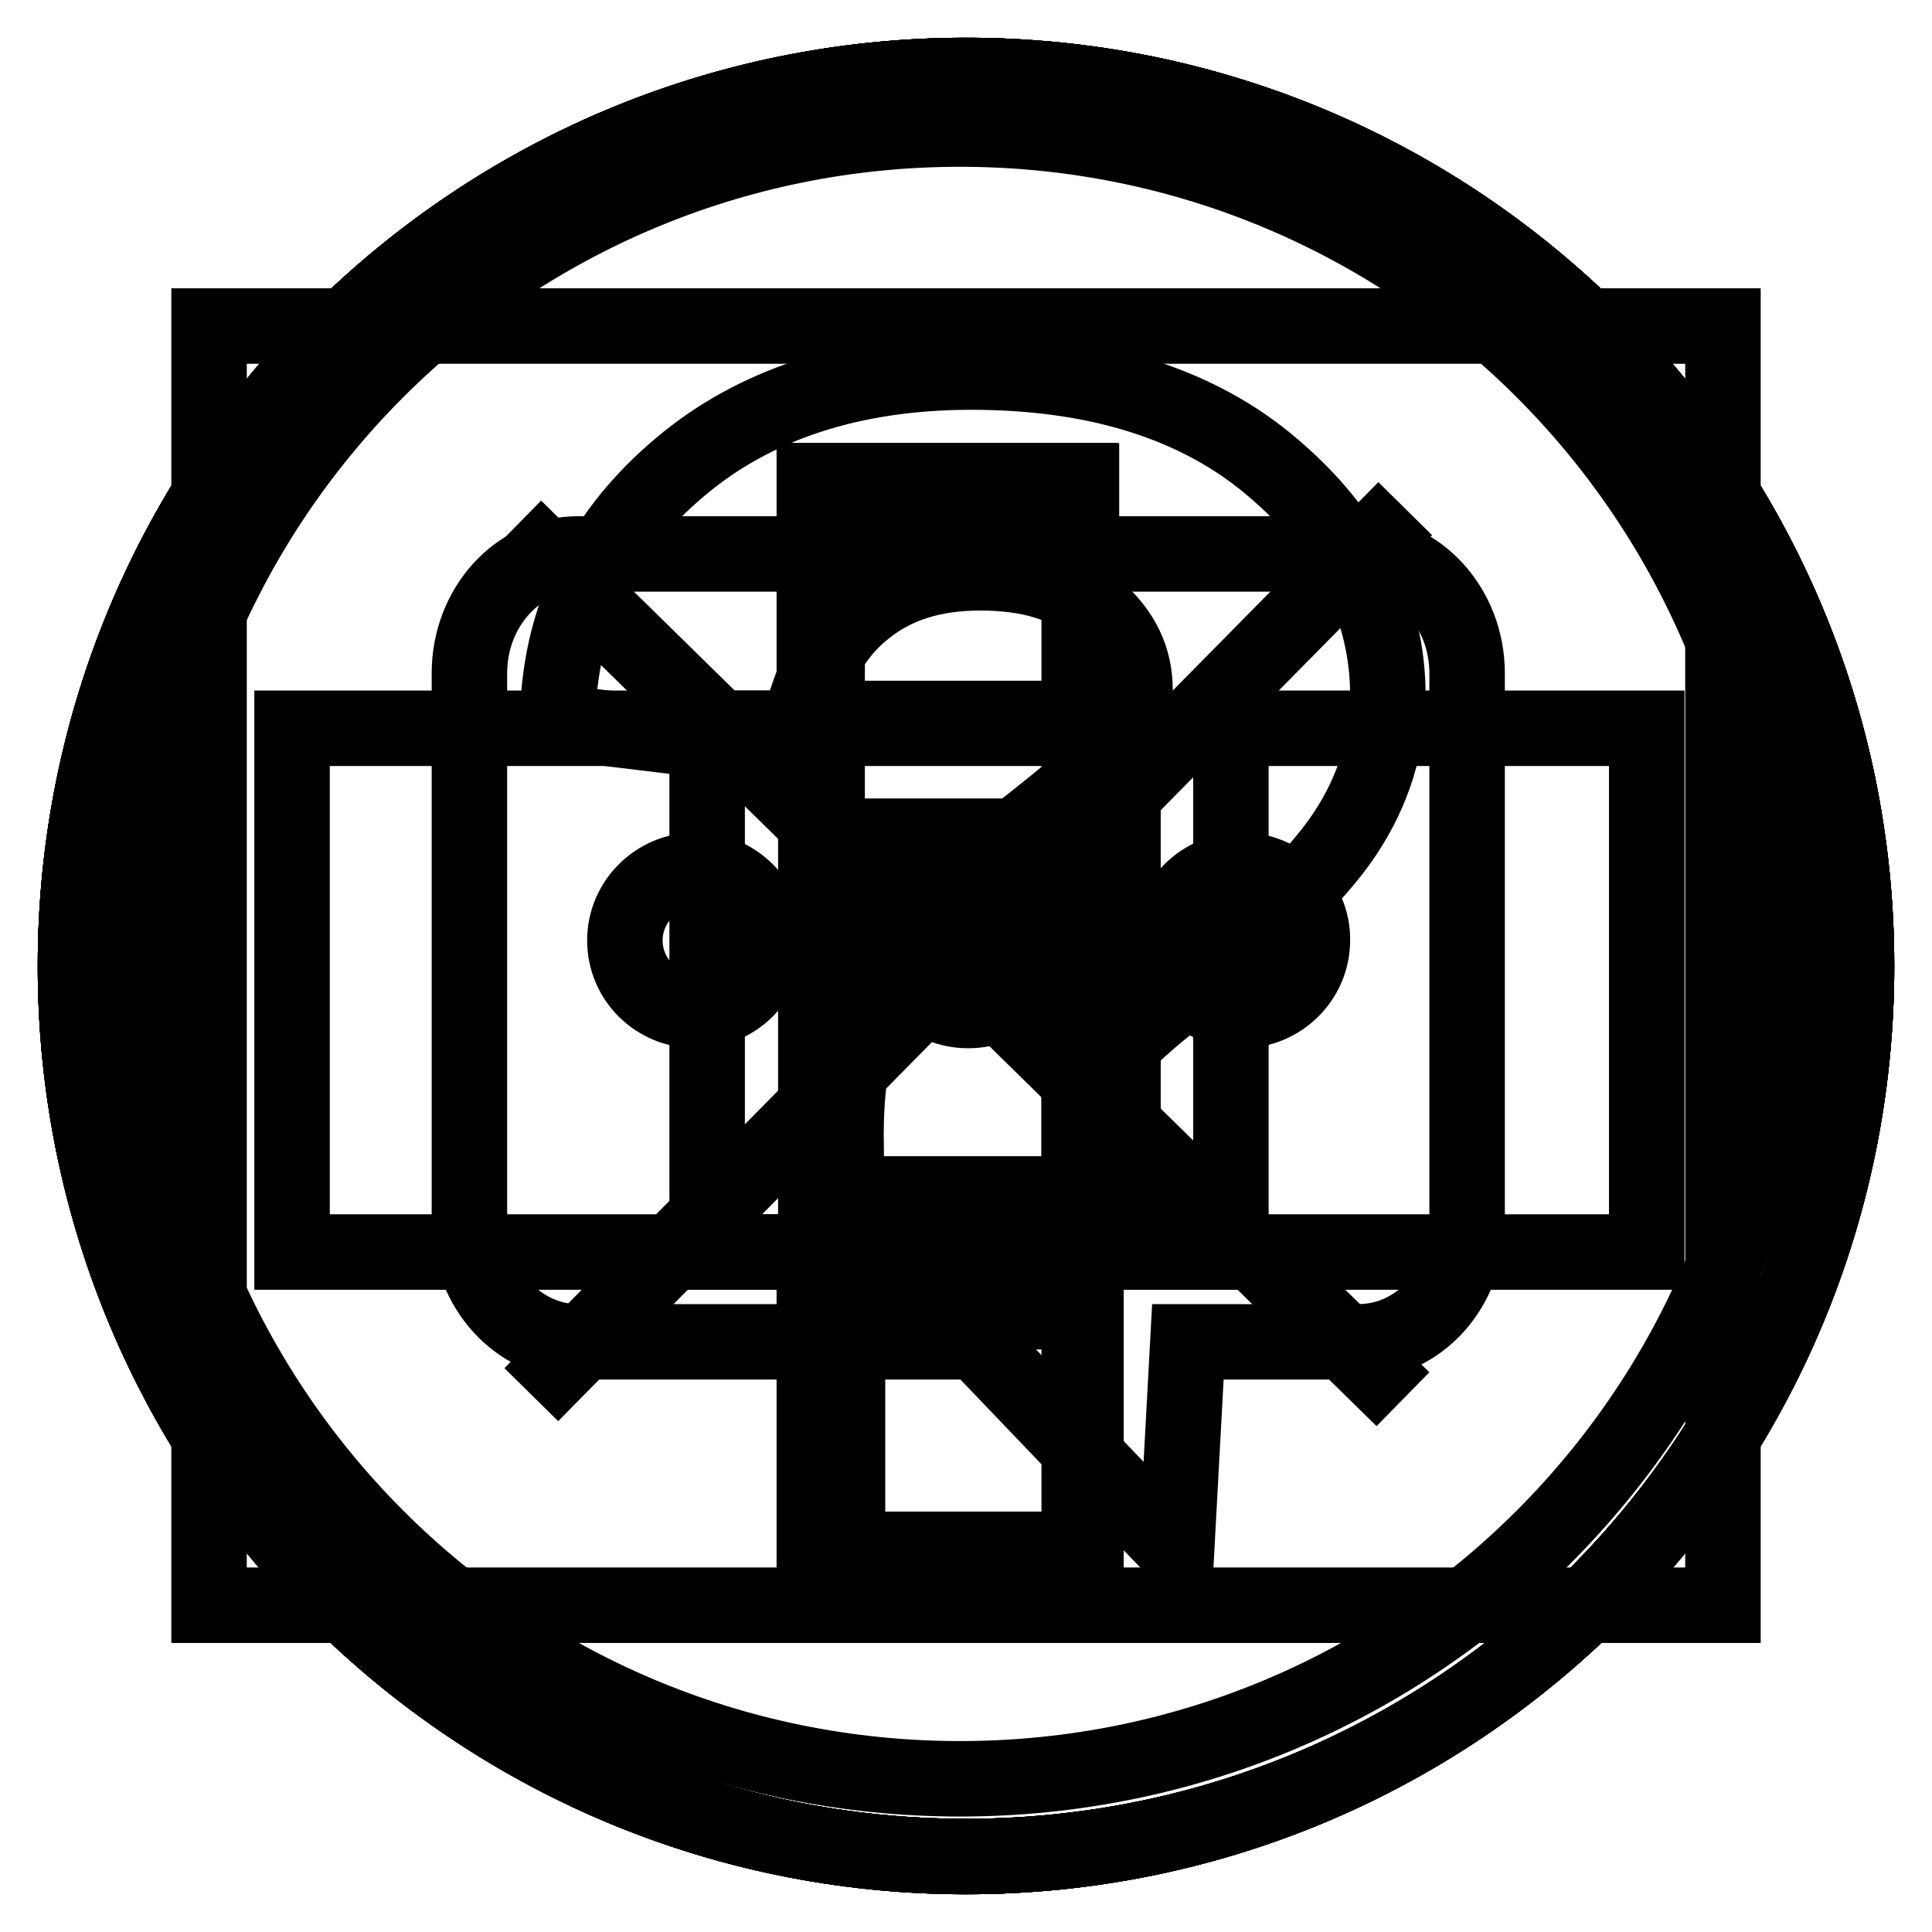 <?xml version="1.0" encoding="utf-8"?>
<!-- Svg Vector Icons : http://www.onlinewebfonts.com/icon -->
<!DOCTYPE svg PUBLIC "-//W3C//DTD SVG 1.1//EN" "http://www.w3.org/Graphics/SVG/1.1/DTD/svg11.dtd">
<svg version="1.1" xmlns="http://www.w3.org/2000/svg" xmlns:xlink="http://www.w3.org/1999/xlink" x="0px" y="0px" viewBox="0 0 256 256" enable-background="new 0 0 256 256" xml:space="preserve">
<g><g><path stroke-width="10" fill-opacity="0" stroke="#000000"  d="M10,128c0,65.2,52.8,118,118,118c65.2,0,118-52.8,118-118c0-65.2-52.8-118-118-118C62.8,10,10,62.8,10,128z"/><path stroke-width="10" fill-opacity="0" stroke="#000000"  d="M27.7,43.2h200.6v169.5H27.7V43.2L27.7,43.2z"/><path stroke-width="10" fill-opacity="0" stroke="#000000"  d="M10,128c0,65.2,52.8,118,118,118c65.2,0,118-52.8,118-118c0-65.2-52.8-118-118-118C62.8,10,10,62.8,10,128z"/><path stroke-width="10" fill-opacity="0" stroke="#000000"  d="M38.7,96.5h69.4v69.4H38.7V96.5L38.7,96.5z"/><path stroke-width="10" fill-opacity="0" stroke="#000000"  d="M93.7,96.5h69.4v69.4H93.7V96.5L93.7,96.5z"/><path stroke-width="10" fill-opacity="0" stroke="#000000"  d="M148.8,96.5h69.4v69.4h-69.4V96.5L148.8,96.5z"/><path stroke-width="10" fill-opacity="0" stroke="#000000"  d="M17.9,126.4c0,60.4,48.9,109.3,109.3,109.3c60.4,0,109.3-48.9,109.3-109.3c0-60.4-48.9-109.3-109.3-109.3C66.8,17.1,17.9,66,17.9,126.4L17.9,126.4z"/><path stroke-width="10" fill-opacity="0" stroke="#000000"  d="M180,177.8h-22.6l-1.5,27.7l-26.5-27.7H76.6c-7.9,0-14.4-7.1-14.4-15.8V89.2c0-8.7,6.4-15.8,14.4-15.8h103.4c7.9,0,14.4,7.1,14.4,15.8V162C194.4,170.7,188,177.8,180,177.8z"/><path stroke-width="10" fill-opacity="0" stroke="#000000"  d="M92.2,115.3c-5.2,0-9.4,4.2-9.4,9.3c0,5.2,4.2,9.3,9.4,9.3s9.4-4.2,9.4-9.3C101.6,119.5,97.4,115.3,92.2,115.3z M164.5,115.3c-5.2,0-9.4,4.2-9.4,9.3c0,5.2,4.2,9.3,9.4,9.3c5.2,0,9.4-4.2,9.4-9.3C174,119.5,169.7,115.3,164.5,115.3z M128.3,115.3c-5.2,0-9.4,4.2-9.4,9.3c0,5.2,4.2,9.3,9.4,9.3s9.4-4.2,9.4-9.3C137.8,119.5,133.5,115.3,128.3,115.3z"/><path stroke-width="10" fill-opacity="0" stroke="#000000"  d="M10,128c0,65.2,52.8,118,118,118c65.2,0,118-52.8,118-118c0-65.2-52.8-118-118-118C62.8,10,10,62.8,10,128z"/><path stroke-width="10" fill-opacity="0" stroke="#000000"  d="M126.9,127.5l-56.5,57.3L126.9,127.5l59,57.9L126.9,127.5z M126.9,127.5l59.3-60.1L126.9,127.5L68.2,69.9L126.9,127.5z"/><path stroke-width="10" fill-opacity="0" stroke="#000000"  d="M10,128c0,65.2,52.8,118,118,118c65.2,0,118-52.8,118-118c0-65.2-52.8-118-118-118C62.8,10,10,62.8,10,128z"/><path stroke-width="10" fill-opacity="0" stroke="#000000"  d="M109.6,63.7H143v94.5h-33.4V63.7z"/><path stroke-width="10" fill-opacity="0" stroke="#000000"  d="M107.9,173.8h35.4v31.5h-35.4V173.8z"/><path stroke-width="10" fill-opacity="0" stroke="#000000"  d="M10,128c0,65.2,52.8,118,118,118c65.2,0,118-52.8,118-118c0-65.2-52.8-118-118-118C62.8,10,10,62.8,10,128z"/><path stroke-width="10" fill-opacity="0" stroke="#000000"  d="M109.6,110.8H143v94.5h-33.4V110.8z"/><path stroke-width="10" fill-opacity="0" stroke="#000000"  d="M107.9,63.7h35.4v31.5h-35.4V63.7z"/><path stroke-width="10" fill-opacity="0" stroke="#000000"  d="M10,128c0,65.2,52.8,118,118,118c65.2,0,118-52.8,118-118c0-65.2-52.8-118-118-118C62.8,10,10,62.8,10,128z"/><path stroke-width="10" fill-opacity="0" stroke="#000000"  d="M112.3,173.8h31.6v32.9h-31.6V173.8z"/><path stroke-width="10" fill-opacity="0" stroke="#000000"  d="M90.1,61.9C80.1,70.3,74.8,80.8,74,92.8l-0.2,2.9l31.4,3.8l0.6-2.8c1.6-7.2,4.5-12.5,8.6-15.8c4.1-3.4,9.2-5,15.5-5c6.5,0,11.5,1.5,15.2,4.7c3.6,3.1,5.3,6.6,5.3,10.9c0,3.1-1,5.8-3,8.3c-0.8,1-3.7,3.9-13.9,11.8c-8.5,6.6-14,12.5-17,18c-2.9,5.5-4.4,12.4-4.4,20.7l0.1,9.5l3.4-0.2c5.5-0.4,11.2-0.3,17.1,0.2h11.1l0-3.2c-0.2-8.5,0.8-12.2,1.6-13.8c0.8-1.7,3.2-4.8,10-10.2c11.7-9.3,19.1-16.5,22.8-22.1c3.8-5.7,5.7-11.9,5.7-18.3c0-11.5-5.1-21.6-15.2-30.2c-9.9-8.5-23.4-12.7-40-12.7C112.9,49.3,99.9,53.6,90.1,61.9z"/></g></g>
</svg>